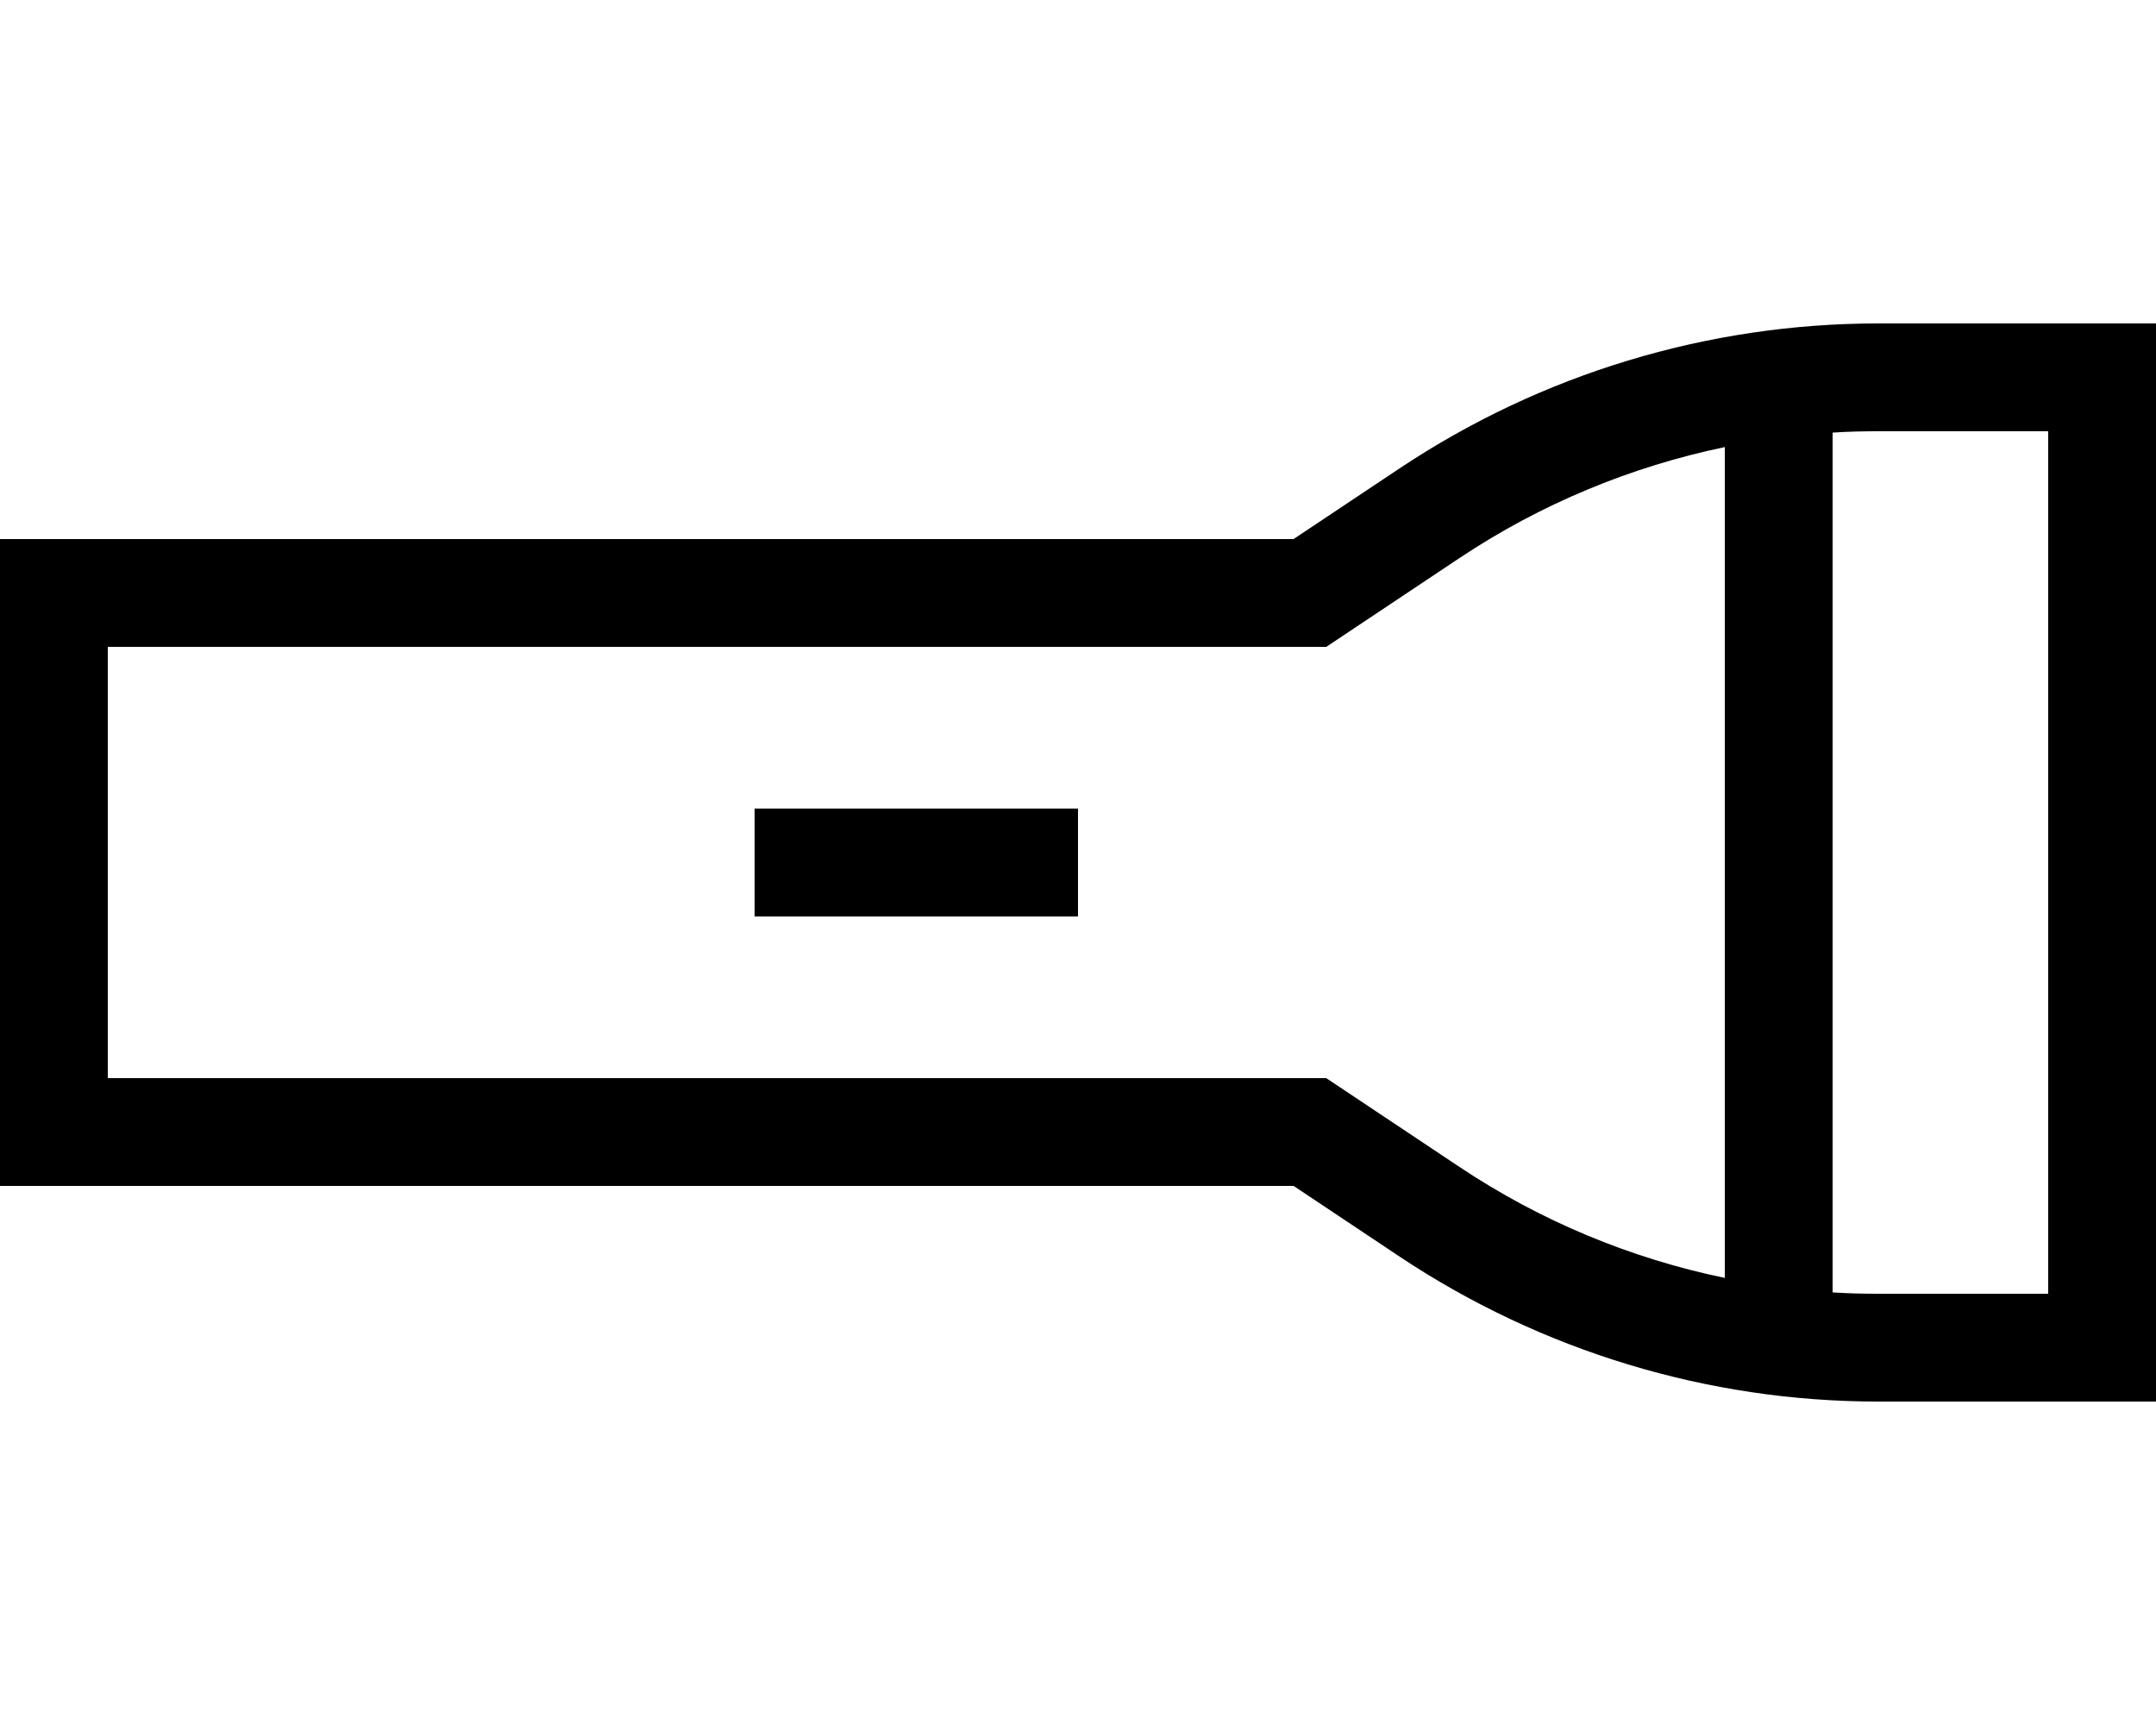<svg xmlns="http://www.w3.org/2000/svg" viewBox="0 0 640 512"><!--! Font Awesome Pro 6.5.1 by @fontawesome - https://fontawesome.com License - https://fontawesome.com/license (Commercial License) Copyright 2023 Fonticons, Inc. --><path d="M401.8 325.4l-8.1-5.4H384 32V192H384h9.7l8.1-5.4 31.5-21c24-16 50.8-27.1 78.7-32.9V379.3c-28-5.8-54.7-16.9-78.7-32.9l-31.5-21zM544 383.6V128.4c4.5-.3 9-.4 13.5-.4H608V384H557.5c-4.5 0-9-.1-13.5-.4zM0 352H32 384l31.5 21c42.1 28 91.5 43 142 43H608h32V384 128 96H608 557.5c-50.5 0-100 15-142 43L384 160H32 0v32V320v32zM224 240v32h16 64 16V240H304 240 224z"/></svg>